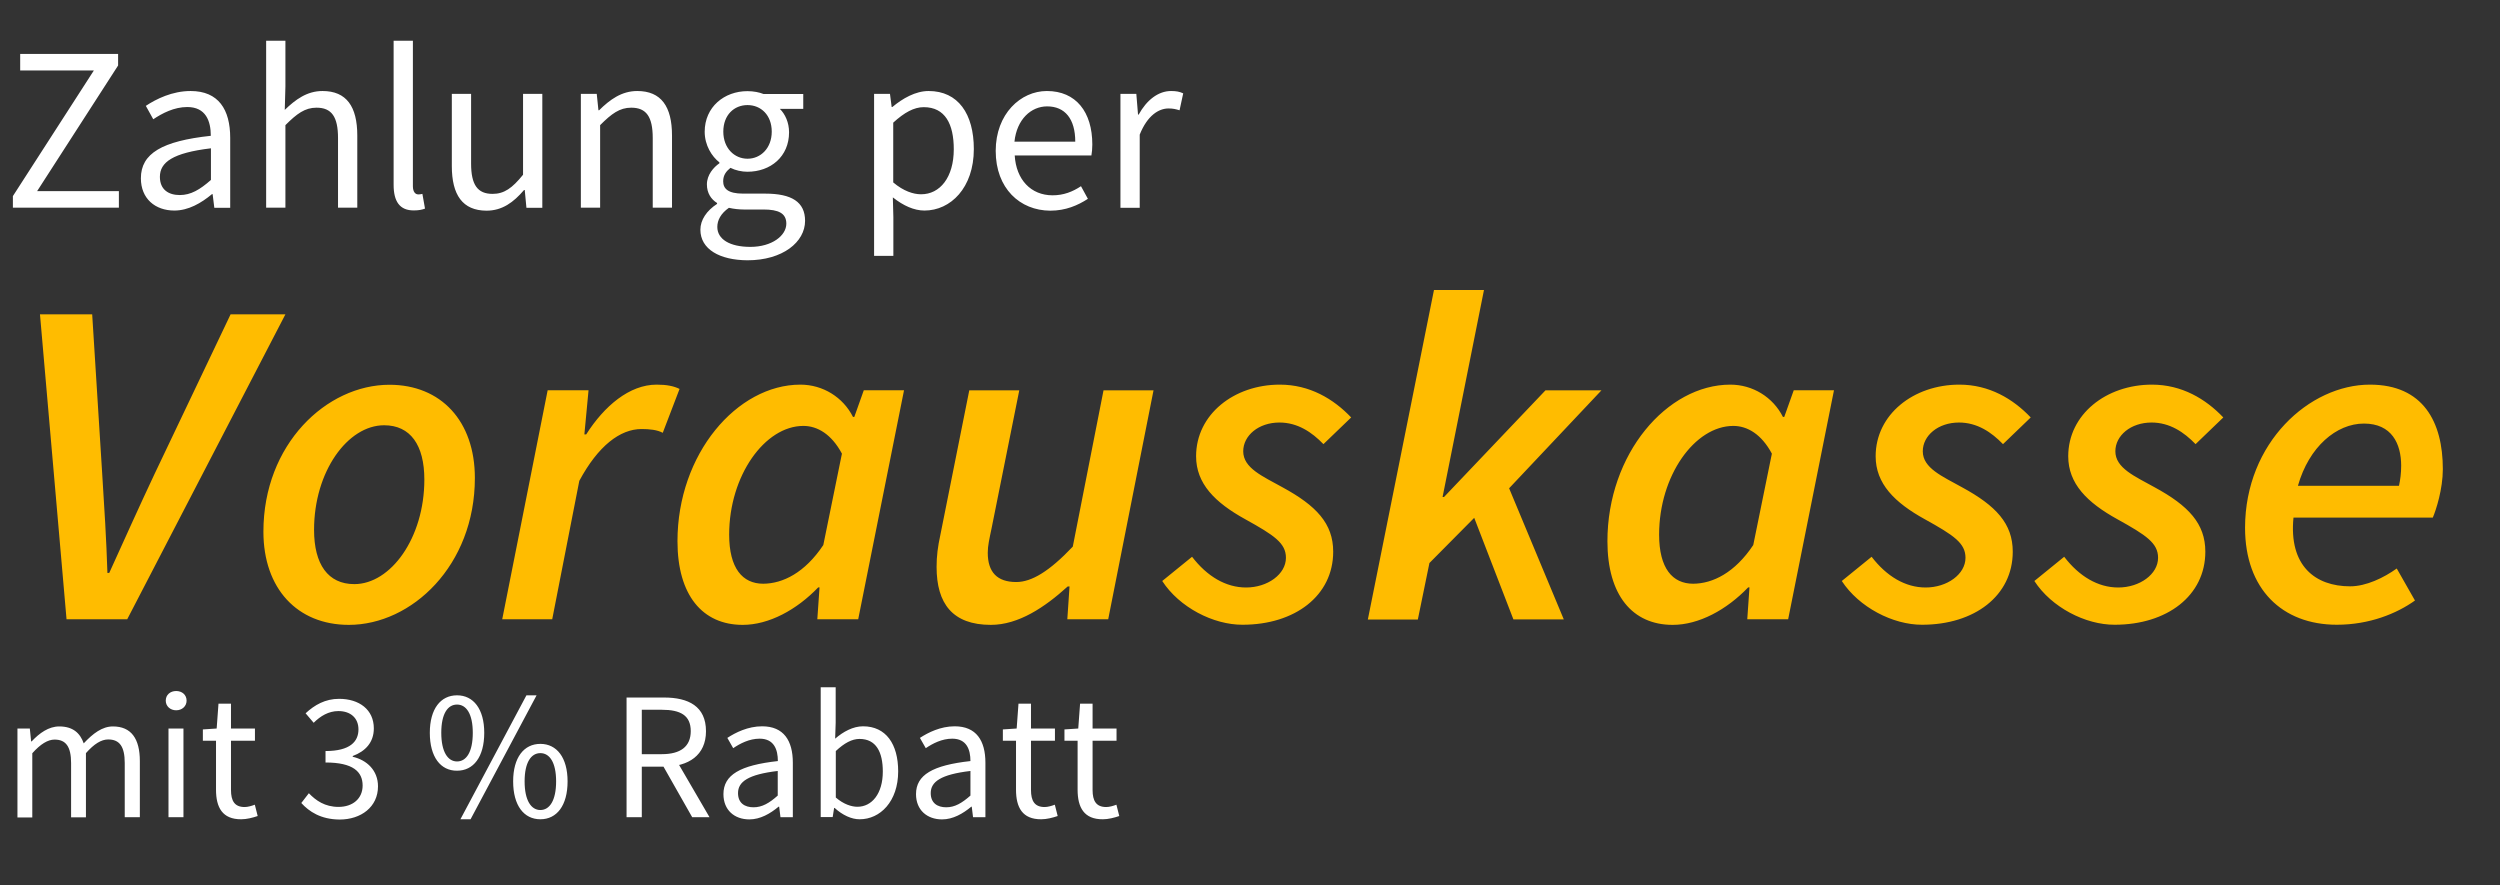 <svg xmlns="http://www.w3.org/2000/svg" id="Ebene_1" x="0" y="0" version="1.1" viewBox="0 0 1920 680" xml:space="preserve">
  <rect x="0" y="0" width="1920" height="680" fill="#333333" stroke="none"/>
  <defs/>
  <style>
    .st2,.st3{display:inline;fill:#1c80be}.st3{fill:#e50707}.st5{fill:#fff}.st6{fill:#ffbc00}
  </style>
  <path d="M9.9 150.6l62.2-96.5H15.5V41.4h75.2v8.9l-62.2 96.5h62.8v12.7H9.9v-8.9zM108.2 136.9c0-19.1 16.4-28.6 53.7-32.6 0-11.3-3.8-22.1-18.1-22.1-10.1 0-19.2 4.8-26.1 9.4L112 81.3c8-5.3 20.3-11.4 34.4-11.4 21.4 0 30.4 14.2 30.4 36v53.7h-12.2l-1.3-10.5h-.5c-8.3 6.9-18.1 12.6-28.9 12.6-14.7 0-25.7-9.1-25.7-24.8zm53.8 1.3v-24.3c-29.3 3.5-39.2 10.7-39.2 21.9 0 9.9 6.7 14 15.3 14 8.4 0 15.4-4.1 23.9-11.6zM204.4 31.3h14.8v35.1l-.5 18c8.2-7.9 17-14.5 29-14.5 18.4 0 26.7 11.9 26.7 34.2v55.4h-14.8V106c0-16.3-4.9-23.3-16.5-23.3-8.9 0-15.1 4.6-23.9 13.4v63.4h-14.8V31.3zM302.3 142V31.3h14.8V143c0 4.5 2 6.3 4.1 6.3.9 0 1.6 0 3.2-.4l2 11.3c-2.1.8-4.6 1.4-8.5 1.4-11 .1-15.6-7-15.6-19.6zM347 127.5V72.1h14.8v53.5c0 16.3 4.9 23.3 16.5 23.3 8.9 0 15.1-4.4 23.4-14.7V72.1h14.8v87.5h-12.2l-1.3-13.7h-.5c-8.1 9.5-16.8 15.9-28.9 15.9-18.3-.1-26.6-12-26.6-34.3zM446.1 72.1h12.2l1.3 12.6h.5c8.3-8.2 17.3-14.8 29.3-14.8 18.4 0 26.7 11.9 26.7 34.2v55.4h-14.8V106c0-16.3-4.9-23.3-16.5-23.3-8.9 0-15.1 4.6-23.9 13.4v63.4h-14.8V72.1zM537.9 176.4c0-7.5 4.8-14.6 12.8-19.8v-.7c-4.5-2.8-7.8-7.5-7.8-14.3 0-7.3 5.1-13.1 9.6-16.2v-.7c-5.8-4.5-11.3-13.1-11.3-23.5 0-19.1 15.1-31.2 32.8-31.2 4.8 0 9.2.9 12.4 2.2h30.5v11.4h-18c4.1 4 7.1 10.5 7.1 18 0 18.7-14.2 30.3-32 30.3-4.2 0-9.1-1-13-3-3.2 2.6-5.6 5.5-5.6 10.3 0 5.6 3.6 9.5 15.3 9.5h17c20.3 0 30.6 6.4 30.6 20.9 0 16.3-17.2 30.3-44.2 30.3-21.4-.1-36.2-8.5-36.2-23.5zm66-4.6c0-8.1-6.1-10.9-17.6-10.9h-15.1c-3.3 0-7.5-.4-11.4-1.3-6.3 4.4-8.9 9.6-8.9 14.7 0 9.4 9.5 15.3 25.4 15.3 16.6 0 27.6-8.7 27.6-17.8zm-11.2-70.7c0-12.7-8.3-20.4-18.6-20.4s-18.6 7.6-18.6 20.4c0 12.7 8.5 20.8 18.6 20.8s18.6-8.1 18.6-20.8zM671.3 72.1h12.2l1.3 10.1h.5c7.9-6.6 17.8-12.3 27.9-12.3 22.6 0 34.7 17.5 34.7 44.6 0 29.8-17.9 47.2-37.9 47.2-8 0-16.2-3.7-24.3-10.1l.4 15.3v29.6h-14.8V72.1zm61.2 42.5c0-19.3-6.6-32.3-23.1-32.3-7.4 0-14.9 4.1-23.4 11.9v45.9c7.9 6.7 15.5 9.1 21.3 9.1 14.6.1 25.2-13 25.2-34.6zM764.7 115.9c0-28.5 19.2-46 39.3-46 22.3 0 34.9 16 34.9 41.1 0 3.1-.3 6.2-.7 8.4h-58.9c1.1 18.5 12.4 30.6 29.1 30.6 8.4 0 15.3-2.7 21.8-7l5.3 9.7c-7.7 5-17 9.1-28.9 9.1-23.3-.1-41.9-17.1-41.9-45.9zm61.1-7.1c0-17.5-7.9-27.1-21.6-27.1-12.3 0-23.3 9.9-25.1 27.1h46.7zM860.5 72.1h12.2L874 88h.5c6.1-11.1 15-18.1 24.9-18.1 3.9 0 6.6.5 9.3 1.8l-2.8 13c-3-.9-5-1.4-8.5-1.4-7.4 0-16.2 5.3-22.1 20.1v56.2h-14.8V72.1z" class="st5"/>
  <path d="M30.7 241.4h40.1L78.5 364c1.6 24.9 3.2 50.6 4 76h1.4c11.4-25.1 23.1-51.2 34.8-76l58.4-122.6h42.1L97.7 475.6H51.1L30.7 241.4zM202.3 408.3c0-67.2 48.5-112.8 96.8-112.8 39.5 0 65.6 27.8 65.6 71.6 0 67.2-48.5 112.8-96.8 112.8-39.5 0-65.6-27.8-65.6-71.6zm123.6-40c0-26.5-10.7-41.7-30.9-41.7-27.9 0-53.8 35.4-53.8 80.3 0 26.5 10.7 41.7 30.9 41.7 27.9 0 53.8-35.3 53.8-80.3zM420.6 299.7H452l-3.2 33.9h1.4c13.9-21.8 33.2-38.2 54.1-38.2 7.7 0 13.2 1.1 17.6 3.3L509 332.4c-4.2-2.3-10.3-2.9-16.3-2.9-16.5 0-33.4 13-47.8 39.8l-20.8 106.3h-38.4l34.9-175.9zM520.3 415.7c0-67.2 45.8-120.3 94.4-120.3 17.3 0 32.8 9.7 40.4 24.8h1l7.3-20.5h30.9l-35.2 175.9h-31.4l1.7-24.5h-1c-16.6 17.3-37.9 28.8-58 28.8-30.9 0-50.1-22.8-50.1-64.2zm112 2.9l14.3-70.2c-8-15-18.9-21.3-29.6-21.3-29.6 0-57 38.2-57 83.5 0 25.8 10.2 37.7 26.2 37.7 15-.1 31.9-8.4 46.1-29.7zM851.1 475.6h-31.4l1.7-25.2H820c-17.6 16-37.8 29.5-59 29.5-29.4 0-41.7-16.3-41.7-44.5 0-8.2.9-15.5 2.9-24.6l22.2-111h38.4l-21.3 106.1c-1.7 8.2-2.9 13.2-2.9 18.6 0 14.9 7.2 22.5 21.9 22.5 11.9 0 25.6-8.4 43.4-27.2l23.6-120h38.4l-34.8 175.8zM892.6 446.2l22.9-18.6c11.5 15 25.9 23.6 41.5 23.6 16.5 0 30.6-10.2 30.6-22.8 0-11.3-9-17.3-31.2-29.6-23.4-12.9-37.8-27.4-37.8-48.4 0-32.1 29.1-55 64.3-55 22.9 0 41.2 10.9 54.8 25.2l-21.3 20.5c-8.9-9.2-19.8-16.6-33.8-16.6-16 0-27.8 10-27.8 22.1 0 12.9 15 19.2 30.1 27.6 26.1 14.2 39 27.9 39 49.5 0 33.8-29.4 56.1-69.6 56.1-22.5.1-48.6-13.4-61.7-33.6zM1101.3 222.7h38.4l-31.8 159h1.1l77.9-81.9h43L1159 375l42 100.7h-38.7l-30.1-78-34.4 34.7-8.9 43.4h-38.4l50.8-253.1zM1234.5 415.7c0-67.2 45.8-120.3 94.4-120.3 17.3 0 32.8 9.7 40.4 24.8h1l7.3-20.5h30.9l-35.2 175.9h-31.4l1.7-24.5h-1c-16.6 17.3-37.9 28.8-58 28.8-30.9 0-50.1-22.8-50.1-64.2zm112 2.9l14.3-70.2c-8-15-18.9-21.3-29.6-21.3-29.6 0-57 38.2-57 83.5 0 25.8 10.2 37.7 26.2 37.7 15-.1 31.9-8.4 46.1-29.7zM1414.5 446.2l22.9-18.6c11.5 15 25.9 23.6 41.5 23.6 16.5 0 30.6-10.2 30.6-22.8 0-11.3-9-17.3-31.2-29.6-23.4-12.9-37.8-27.4-37.8-48.4 0-32.1 29.1-55 64.3-55 22.9 0 41.2 10.9 54.8 25.2l-21.3 20.5c-8.9-9.2-19.8-16.6-33.8-16.6-16 0-27.8 10-27.8 22.1 0 12.9 15 19.2 30.1 27.6 26.1 14.2 39 27.9 39 49.5 0 33.8-29.4 56.1-69.6 56.1-22.4.1-48.5-13.4-61.7-33.6zM1562.4 446.2l22.9-18.6c11.5 15 25.9 23.6 41.5 23.6 16.5 0 30.6-10.2 30.6-22.8 0-11.3-9-17.3-31.2-29.6-23.4-12.9-37.8-27.4-37.8-48.4 0-32.1 29.1-55 64.3-55 22.9 0 41.2 10.9 54.8 25.2l-21.3 20.5c-8.9-9.2-19.8-16.6-33.8-16.6-16 0-27.8 10-27.8 22.1 0 12.9 15 19.2 30.1 27.6 26.1 14.2 39 27.9 39 49.5 0 33.8-29.4 56.1-69.6 56.1-22.5.1-48.6-13.4-61.7-33.6zM1820.1 295.4c40.8 0 56 28.5 56 64.9 0 15.3-5.2 31.4-7.7 37.2h-107c-3.7 37.1 16.8 52.8 43.5 52.8 12.3 0 25.9-6.6 35.8-13.7l14 24.6c-14 10-34.9 18.6-60 18.6-42 0-70.5-27.4-70.5-74.5.1-65.5 49.6-109.9 95.9-109.9zm22.3 77.8c1-4.6 1.7-9.7 1.7-15.5 0-17-7.3-32.4-28.6-32.4-21.1 0-42.2 17.8-50.7 47.8h77.6v.1z" class="st6"/>
  <path d="M13.4 559.5h9.5l1 9.9h.4c6-6.4 13.1-11.5 21.2-11.5 10.4 0 16 5 18.8 13 7.1-7.6 14.2-13 22.4-13 14 0 20.7 9.3 20.7 26.6v43.1H95.8V586c0-12.7-4-18.1-12.7-18.1-5.3 0-10.8 3.4-17.1 10.5v49.3H54.6v-41.6c0-12.7-4-18.1-12.7-18.1-5.1 0-10.8 3.4-17.1 10.5v49.3H13.4v-68.3zM127.3 538.1c0-4.5 3.5-7.4 8-7.4s8 2.9 8 7.4c0 4.3-3.5 7.4-8 7.4s-8-3.1-8-7.4zm2.1 21.4h11.5v68.1h-11.5v-68.1zM165.9 606.5v-37.6h-10.1v-8.7l10.6-.7 1.4-19.1h9.6v19.1h18.4v9.4h-18.4v37.8c0 8.3 2.7 13.1 10.5 13.1 2.4 0 5.5-.9 7.8-1.8l2.2 8.7c-3.8 1.3-8.4 2.5-12.6 2.5-14.5.1-19.4-9.1-19.4-22.7zM231.4 616.7l5.8-7.5c5.4 5.6 12.3 10.5 22.8 10.5 10.8 0 18.5-6.3 18.5-16.4 0-10.6-7.3-17.7-28.5-17.7v-8.8c18.9 0 25.3-7.3 25.3-16.6 0-8.7-6-14.1-15.4-14.1-7.5 0-13.8 3.8-19 9l-6.2-7.3c6.9-6.4 15.1-11.1 25.7-11.1 15.5 0 26.7 8.3 26.7 22.7 0 10.8-6.5 17.6-16.2 21.2v.6c10.8 2.5 19.4 10.4 19.4 22.7 0 15.9-13.1 25.5-29.5 25.5-14.4-.1-23.4-6.1-29.4-12.7zM330.1 562.8c0-18.4 8.3-28.8 20.9-28.8s20.9 10.5 20.9 28.8c0 18.6-8.3 29.1-20.9 29.1-12.6.1-20.9-10.5-20.9-29.1zm33 0c0-14.6-5-21.7-12.1-21.7-7.2 0-12.1 7.1-12.1 21.7s5 22 12.1 22c7.2 0 12.1-7.3 12.1-22zm41.2-28.8h7.8l-50.7 95.2h-7.8l50.7-95.2zm-10.2 66.1c0-18.4 8.3-28.8 20.9-28.8s20.9 10.5 20.9 28.8c0 18.6-8.3 29.1-20.9 29.1s-20.9-10.5-20.9-29.1zm33 0c0-14.6-5-21.7-12.1-21.7s-12.1 7.1-12.1 21.7 5 22 12.1 22 12.1-7.3 12.1-22zM481.2 535.7H510c18.7 0 32.2 6.7 32.2 25.9 0 18.4-13.4 27.2-32.2 27.2h-17.1v38.8h-11.7v-91.9zm27.1 43.5c14.3 0 22.2-5.8 22.2-17.7 0-12.1-7.9-16.4-22.2-16.4h-15.4v34.1h15.4zm-.6 6.3l9.2-6 28 48.1h-13.3l-23.9-42.1zM555.6 609.9c0-14.8 12.8-22.2 41.8-25.4 0-8.8-2.9-17.2-14-17.2-7.9 0-15 3.7-20.3 7.3l-4.5-7.9c6.3-4.1 15.8-8.9 26.7-8.9 16.6 0 23.6 11 23.6 28v41.8h-9.5l-1-8.1h-.4c-6.5 5.4-14.1 9.8-22.5 9.8-11.4 0-19.9-7.1-19.9-19.4zm41.7 1.1v-18.9c-22.8 2.7-30.5 8.3-30.5 17 0 7.7 5.2 10.9 11.9 10.9 6.6 0 12.1-3.2 18.6-9zM641 620.5h-.4l-1.1 7h-9.2v-99.7h11.5v27.3l-.4 12.2c6.2-5.4 13.8-9.5 21.4-9.5 17.6 0 27 13.6 27 34.6 0 23.2-13.9 36.8-29.5 36.8-6.2.1-13.3-3.2-19.3-8.7zm37-27.9c0-15-5.1-25.1-17.9-25.1-5.8 0-11.7 3.2-18.2 9.3v35.7c6 5.2 12.1 7.1 16.6 7.1 11.2 0 19.5-10.2 19.5-27zM703.5 609.9c0-14.8 12.8-22.2 41.8-25.4 0-8.8-2.9-17.2-14-17.2-7.9 0-15 3.7-20.3 7.3l-4.5-7.9c6.3-4.1 15.8-8.9 26.7-8.9 16.6 0 23.6 11 23.6 28v41.8h-9.5l-1-8.1h-.3c-6.5 5.4-14.1 9.8-22.5 9.8-11.4 0-20-7.1-20-19.4zm41.8 1.1v-18.9c-22.8 2.7-30.5 8.3-30.5 17 0 7.7 5.2 10.9 11.9 10.9 6.6 0 12-3.2 18.6-9zM780.3 606.5v-37.6h-10.1v-8.7l10.6-.7 1.4-19.1h9.6v19.1h18.4v9.4h-18.4v37.8c0 8.3 2.7 13.1 10.5 13.1 2.4 0 5.5-.9 7.8-1.8l2.2 8.7c-3.8 1.3-8.4 2.5-12.6 2.5-14.5.1-19.4-9.1-19.4-22.7zM827.6 606.5v-37.6h-10.1v-8.7l10.6-.7 1.4-19.1h9.6v19.1h18.4v9.4h-18.4v37.8c0 8.3 2.7 13.1 10.5 13.1 2.4 0 5.5-.9 7.8-1.8l2.2 8.7c-3.8 1.3-8.4 2.5-12.6 2.5-14.5.1-19.4-9.1-19.4-22.7z" class="st5"/>
</svg>
